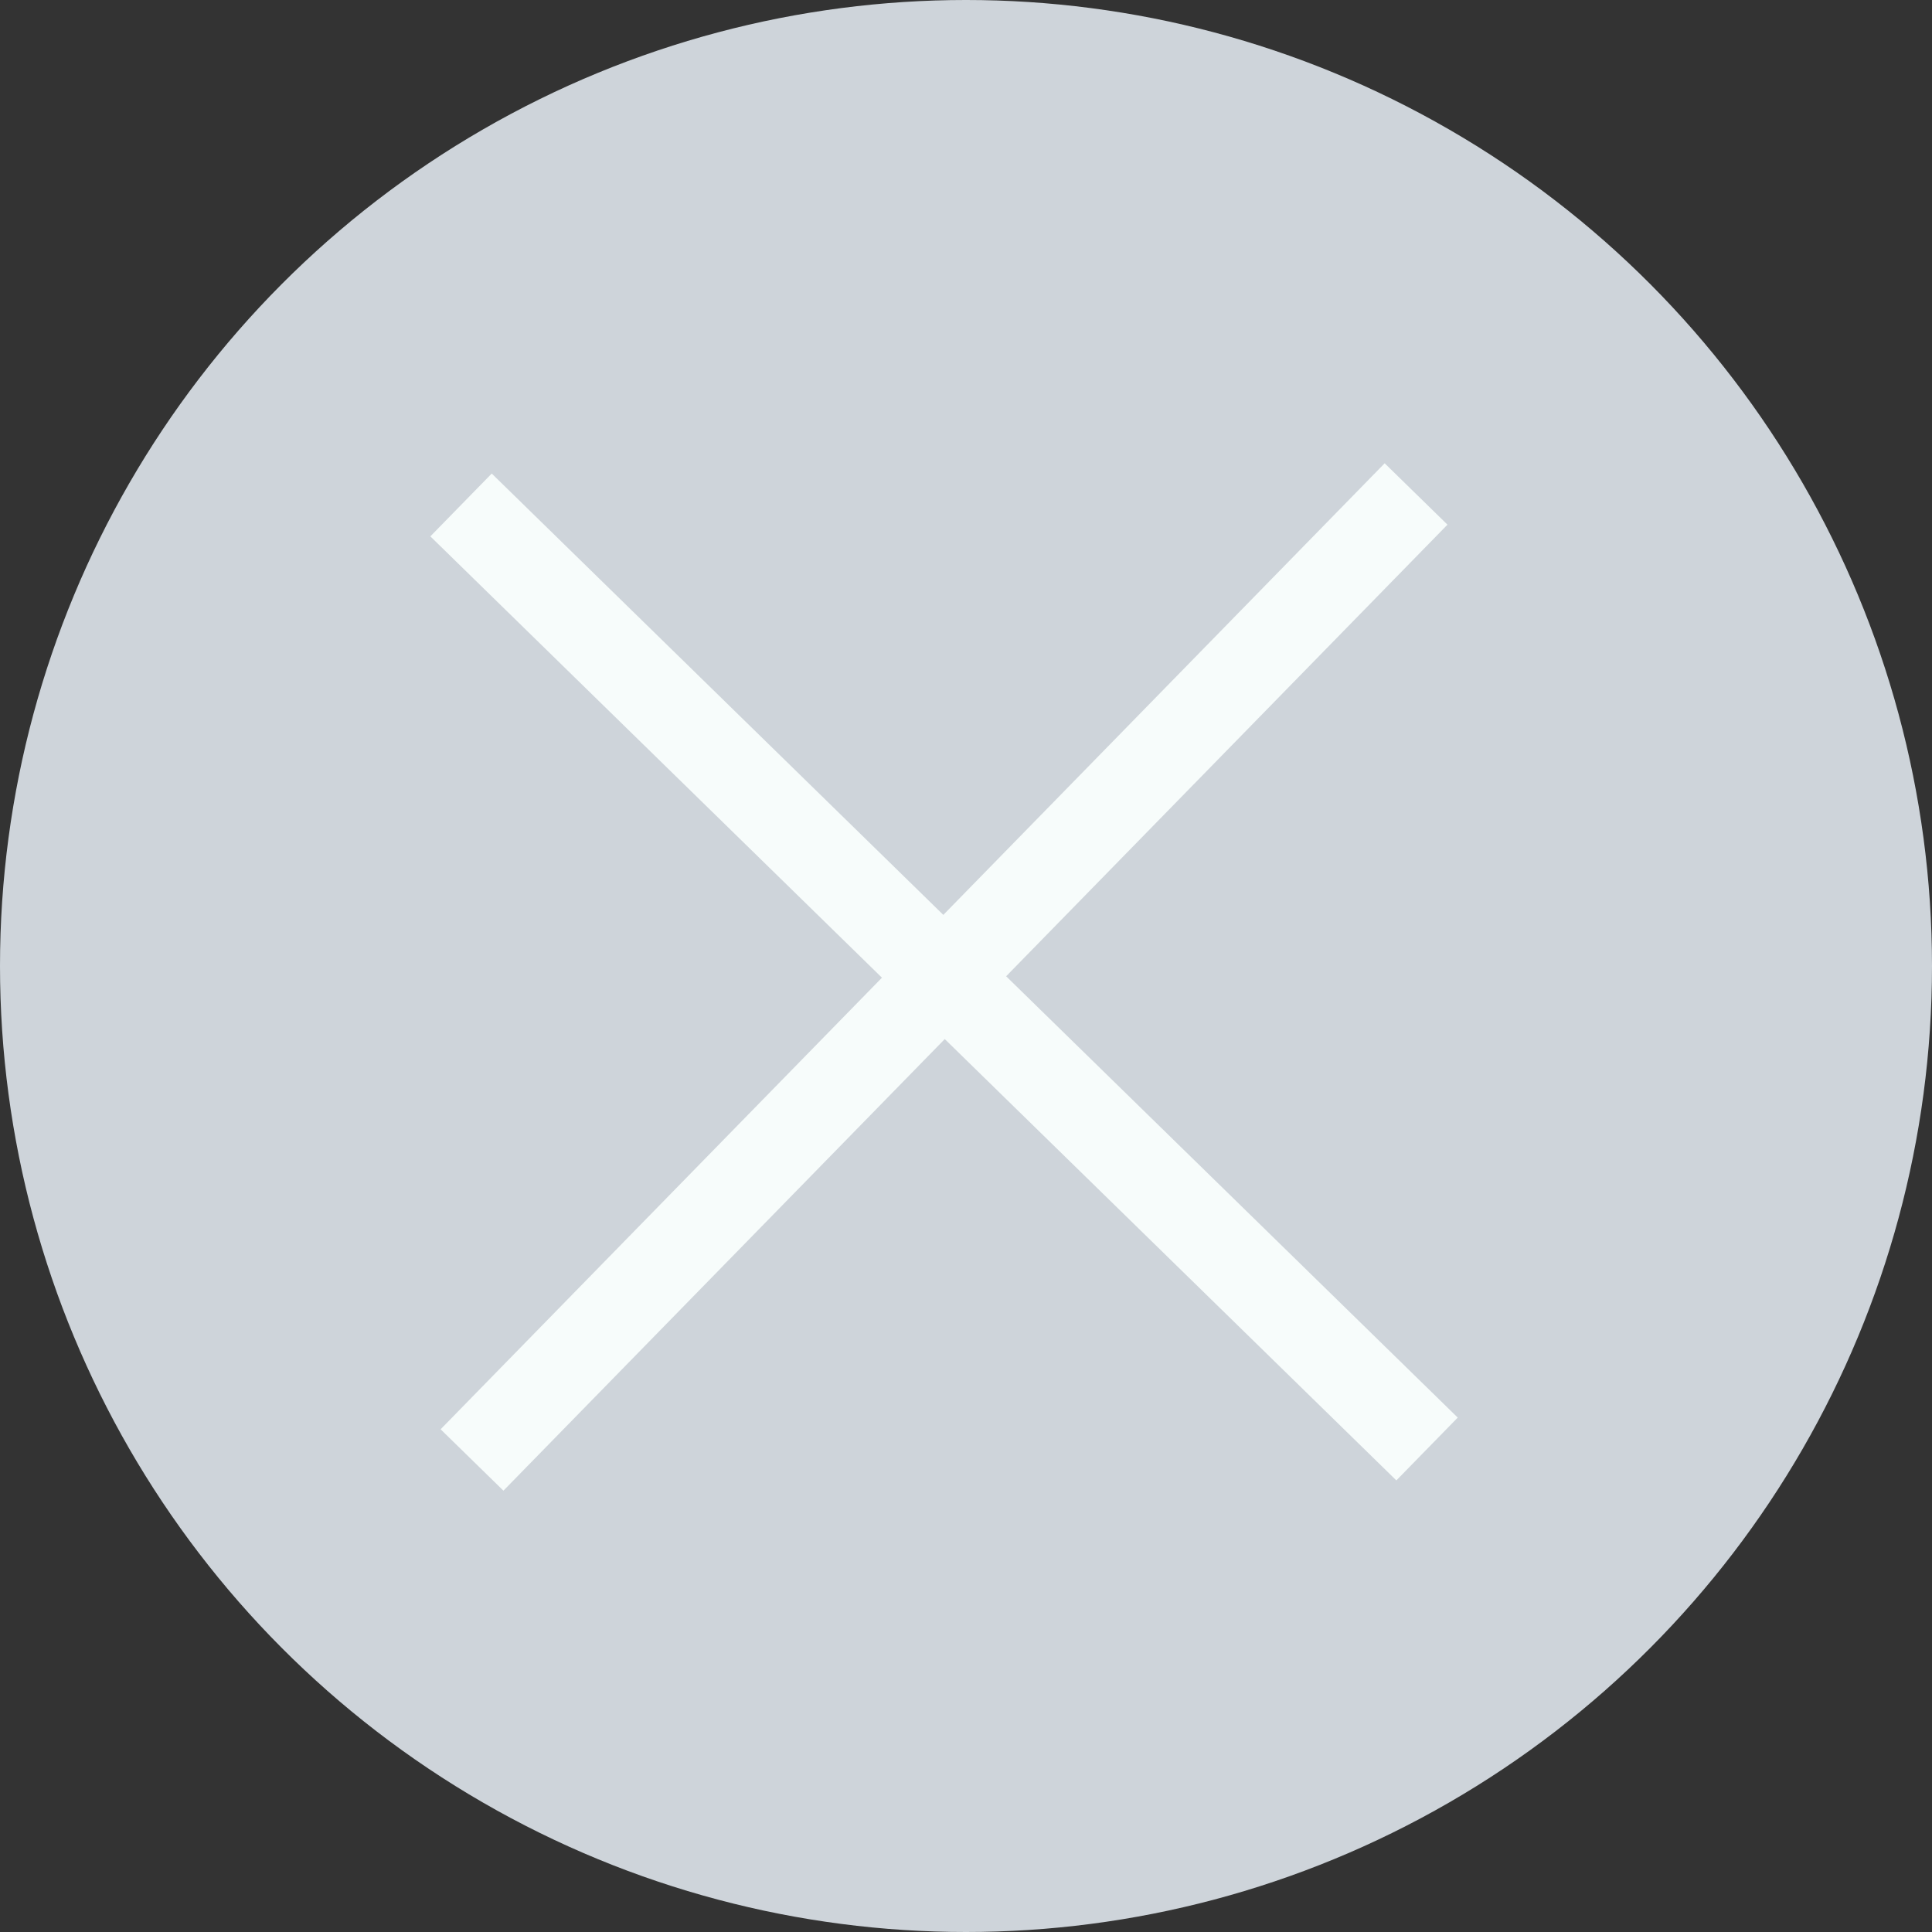 <?xml version="1.0" encoding="UTF-8"?> <svg xmlns="http://www.w3.org/2000/svg" width="44" height="44" viewBox="0 0 44 44" fill="none"><rect x="0" y="0" width="44" height="44" fill="#333333" stroke="none"/> <circle cx="22" cy="22" r="22" fill="#CED4DA"></circle> <path d="M10.5 11.5L32.5 33" stroke="#F7FCFB" stroke-width="2"></path> <path d="M32.25 11.25L10.75 33.25" stroke="#F7FCFB" stroke-width="2"></path> </svg> 